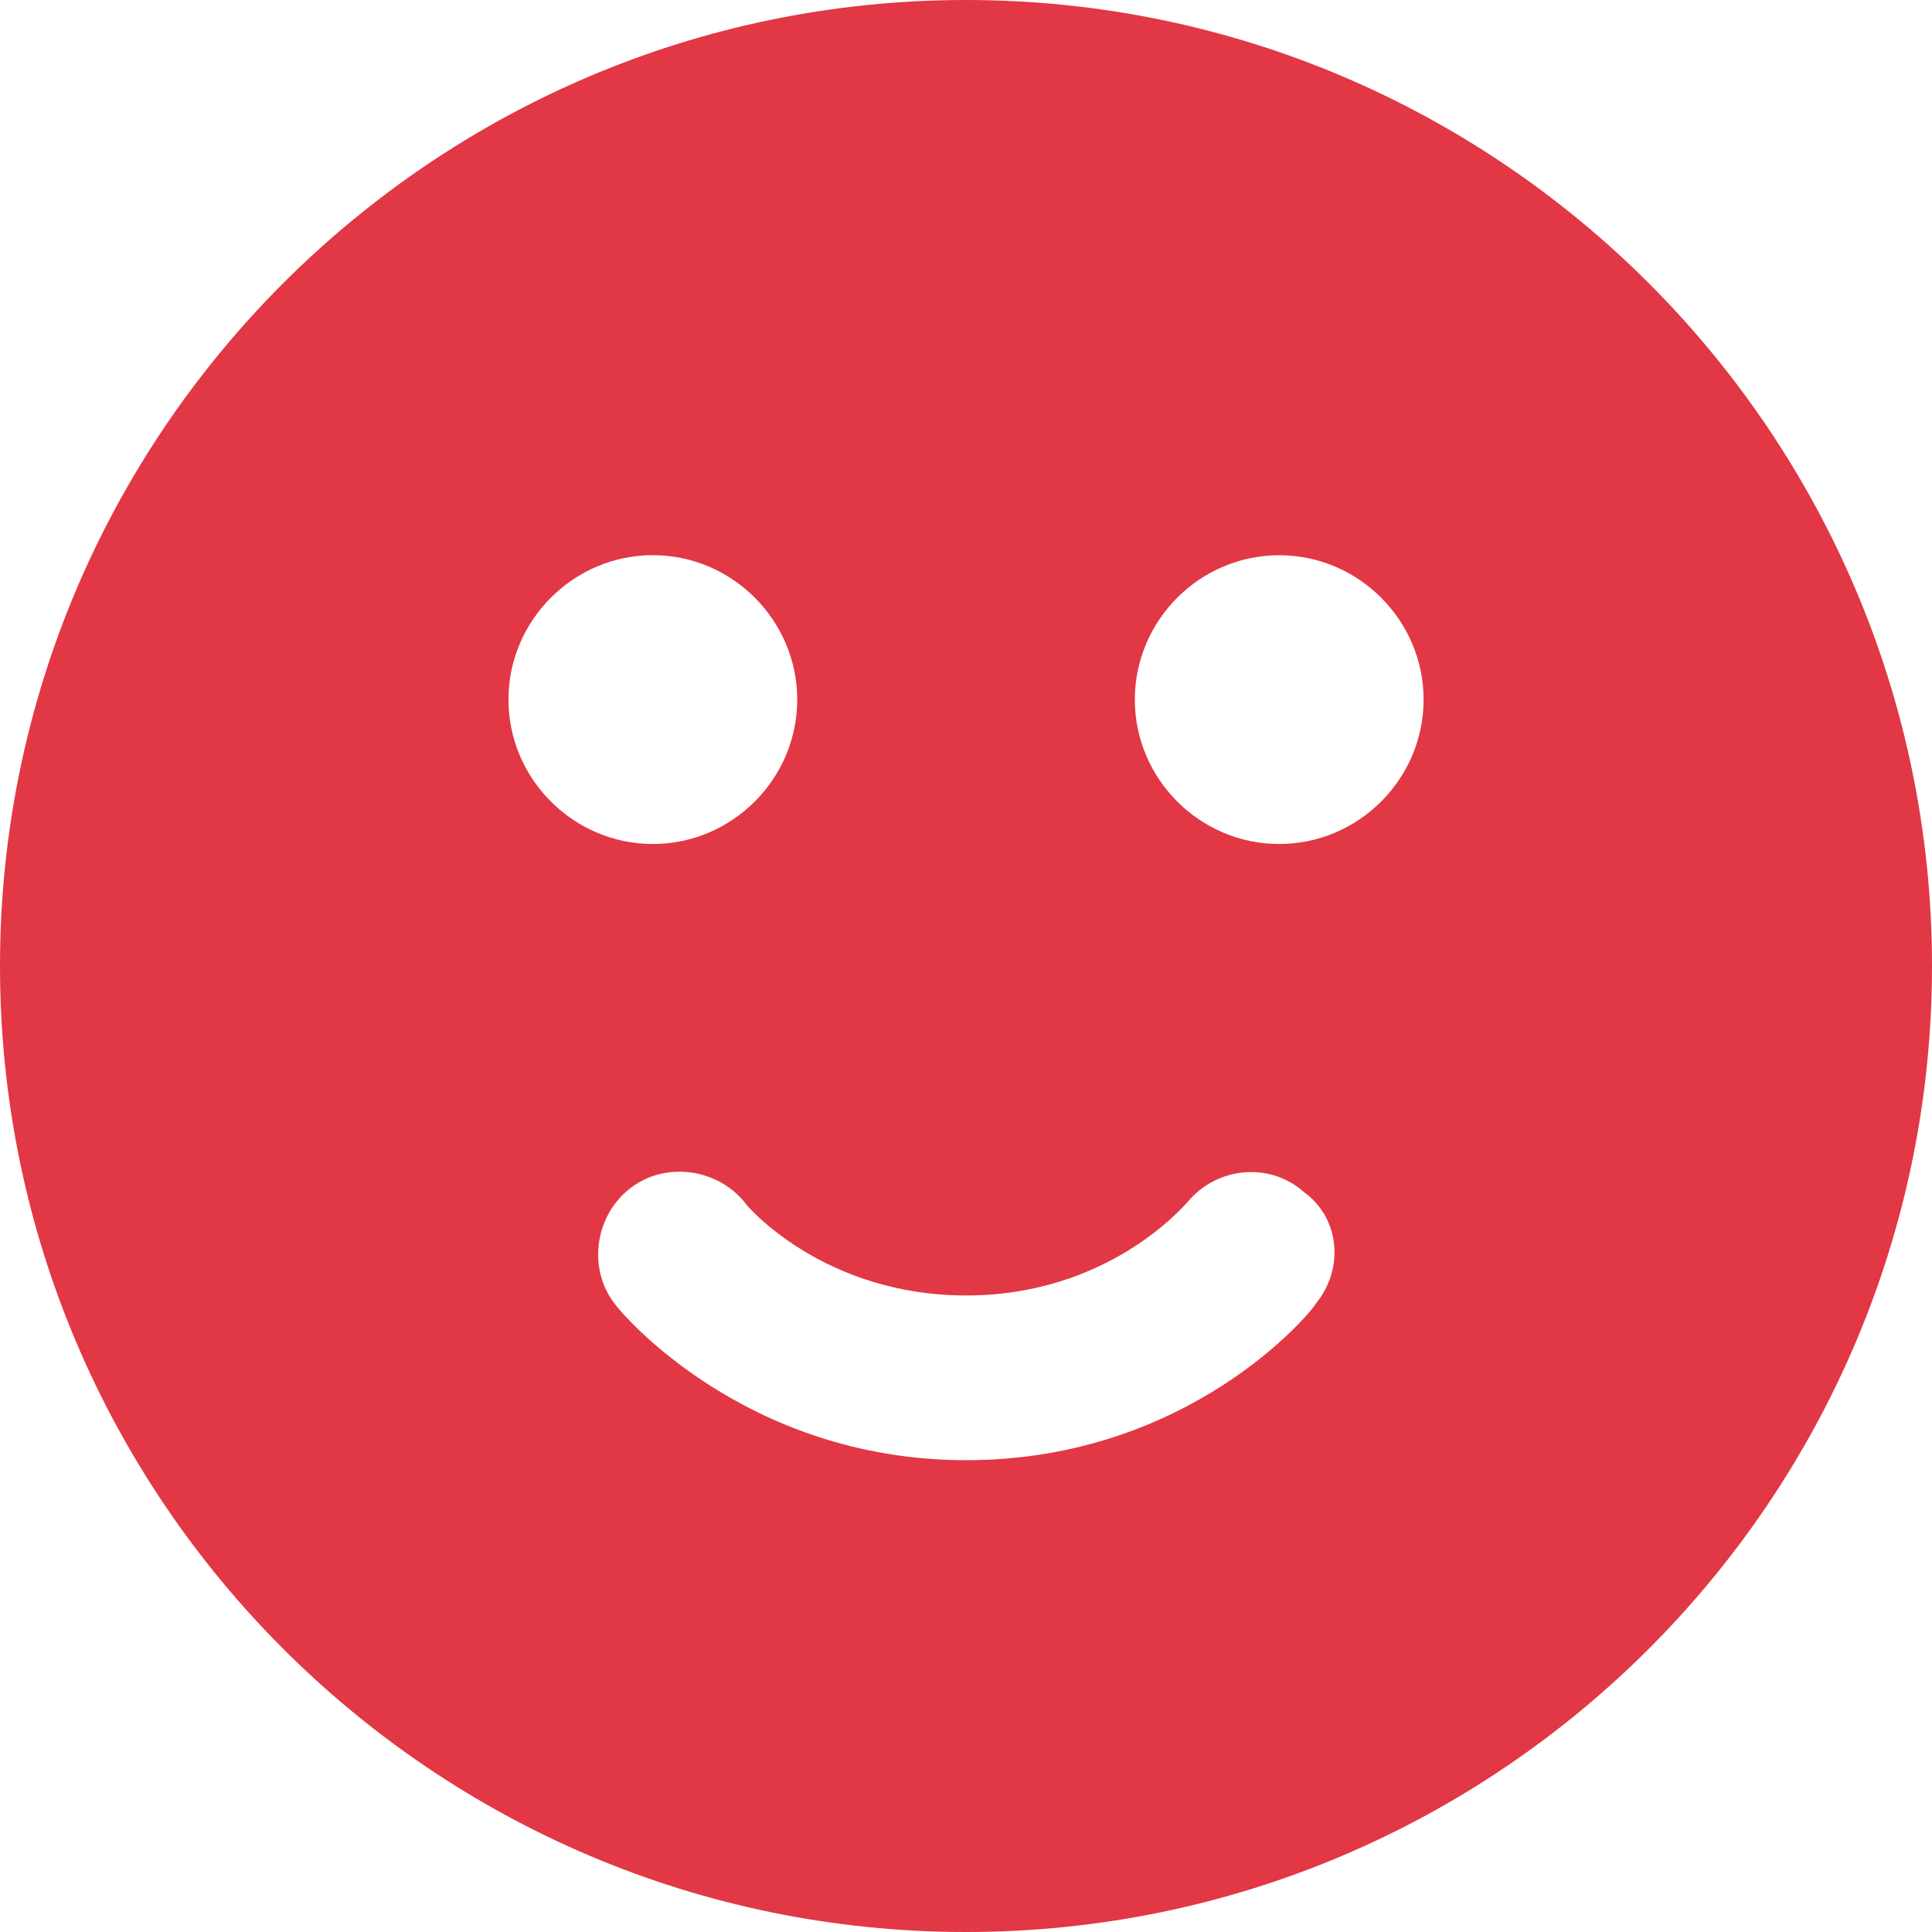 <svg width="34" height="34" viewBox="0 0 34 34" fill="none" xmlns="http://www.w3.org/2000/svg">
<path d="M17 0C7.623 0 0 7.623 0 17C0 26.377 7.623 34 17 34C26.377 34 34 26.376 34 17C34 7.624 26.376 0 17 0ZM8.948 12.312C8.948 10.916 10.093 9.77 11.489 9.77C12.885 9.77 14.03 10.916 14.03 12.312C14.03 13.707 12.885 14.853 11.489 14.853C10.093 14.853 8.948 13.707 8.948 12.312ZM23.156 22.942C23.085 23.085 20.937 25.697 17 25.697C13.099 25.697 10.916 23.085 10.844 22.977C10.343 22.369 10.45 21.438 11.059 20.937C11.667 20.436 12.598 20.544 13.099 21.152C13.134 21.223 14.495 22.798 17 22.798C19.505 22.798 20.829 21.224 20.901 21.152C21.402 20.544 22.332 20.436 22.941 20.973C23.586 21.438 23.657 22.333 23.156 22.942L23.156 22.942ZM22.512 14.853C21.116 14.853 19.971 13.708 19.971 12.312C19.971 10.916 21.116 9.771 22.512 9.771C23.908 9.771 25.053 10.916 25.053 12.312C25.053 13.708 23.908 14.853 22.512 14.853Z" fill="#E23744"/>
</svg>
